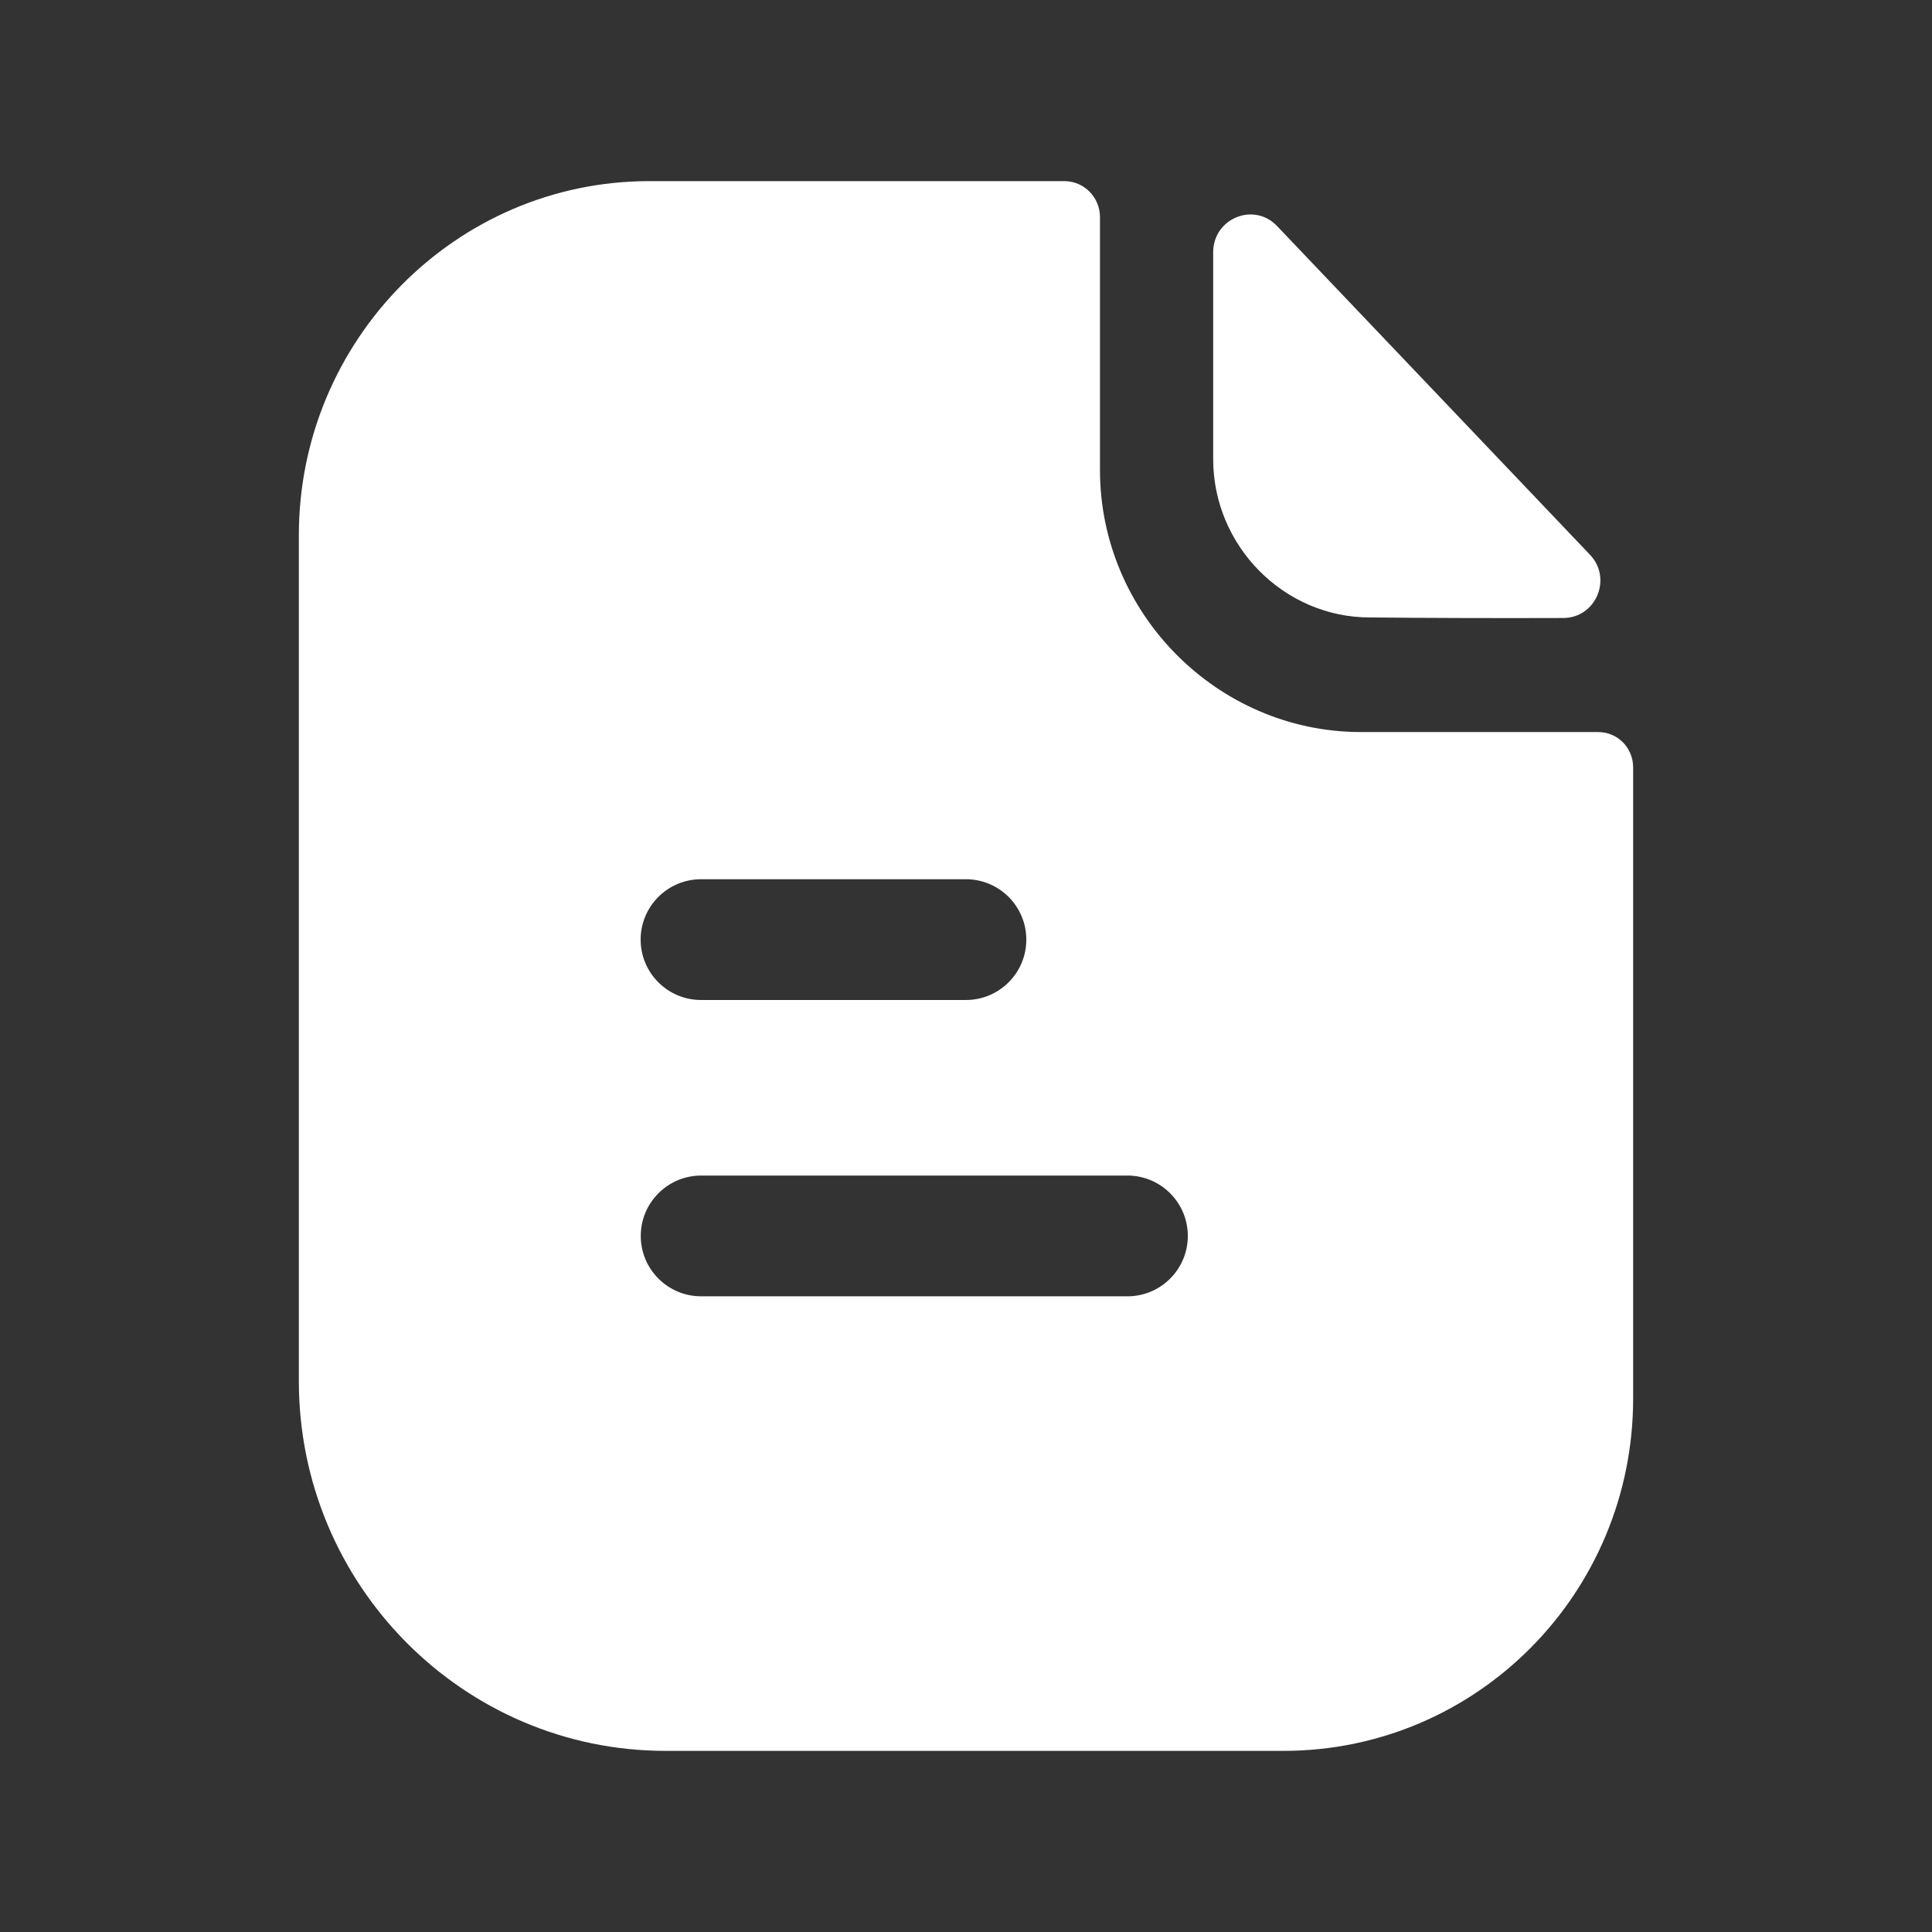 <svg width="32" height="32" viewBox="0 0 32 32" fill="none" xmlns="http://www.w3.org/2000/svg">
<rect x="0" y="0" width="32" height="32" fill="#333333" stroke="none"/>
<path fill-rule="evenodd" clip-rule="evenodd" d="M18.674 21.471H11.613C11.061 21.471 10.613 21.023 10.613 20.471C10.613 19.919 11.061 19.471 11.613 19.471H18.674C19.226 19.471 19.674 19.919 19.674 20.471C19.674 21.023 19.226 21.471 18.674 21.471ZM11.611 14.563H15.999C16.551 14.563 16.999 15.011 16.999 15.563C16.999 16.115 16.551 16.563 15.999 16.563H11.611C11.059 16.563 10.611 16.115 10.611 15.563C10.611 15.011 11.059 14.563 11.611 14.563ZM26.47 12.125H22.519C20.163 12.113 18.219 10.163 18.219 7.784V3.597C18.219 3.273 17.962 3 17.627 3H10.754C7.55 3 4.95 5.639 4.95 8.863V22.877C4.95 26.257 7.678 29 11.025 29H21.258C24.462 29 27.05 26.387 27.05 23.163V12.711C27.05 12.385 26.793 12.125 26.47 12.125Z" fill="white"/>
<path fill-rule="evenodd" clip-rule="evenodd" d="M22.69 10.227C23.588 10.236 24.834 10.24 25.893 10.236C26.434 10.235 26.71 9.58 26.334 9.187C25.656 8.475 24.71 7.48 23.76 6.483C22.806 5.482 21.849 4.475 21.152 3.744C20.768 3.339 20.094 3.618 20.094 4.178V7.604C20.094 9.043 21.266 10.227 22.69 10.227Z" fill="white"/>
</svg>
